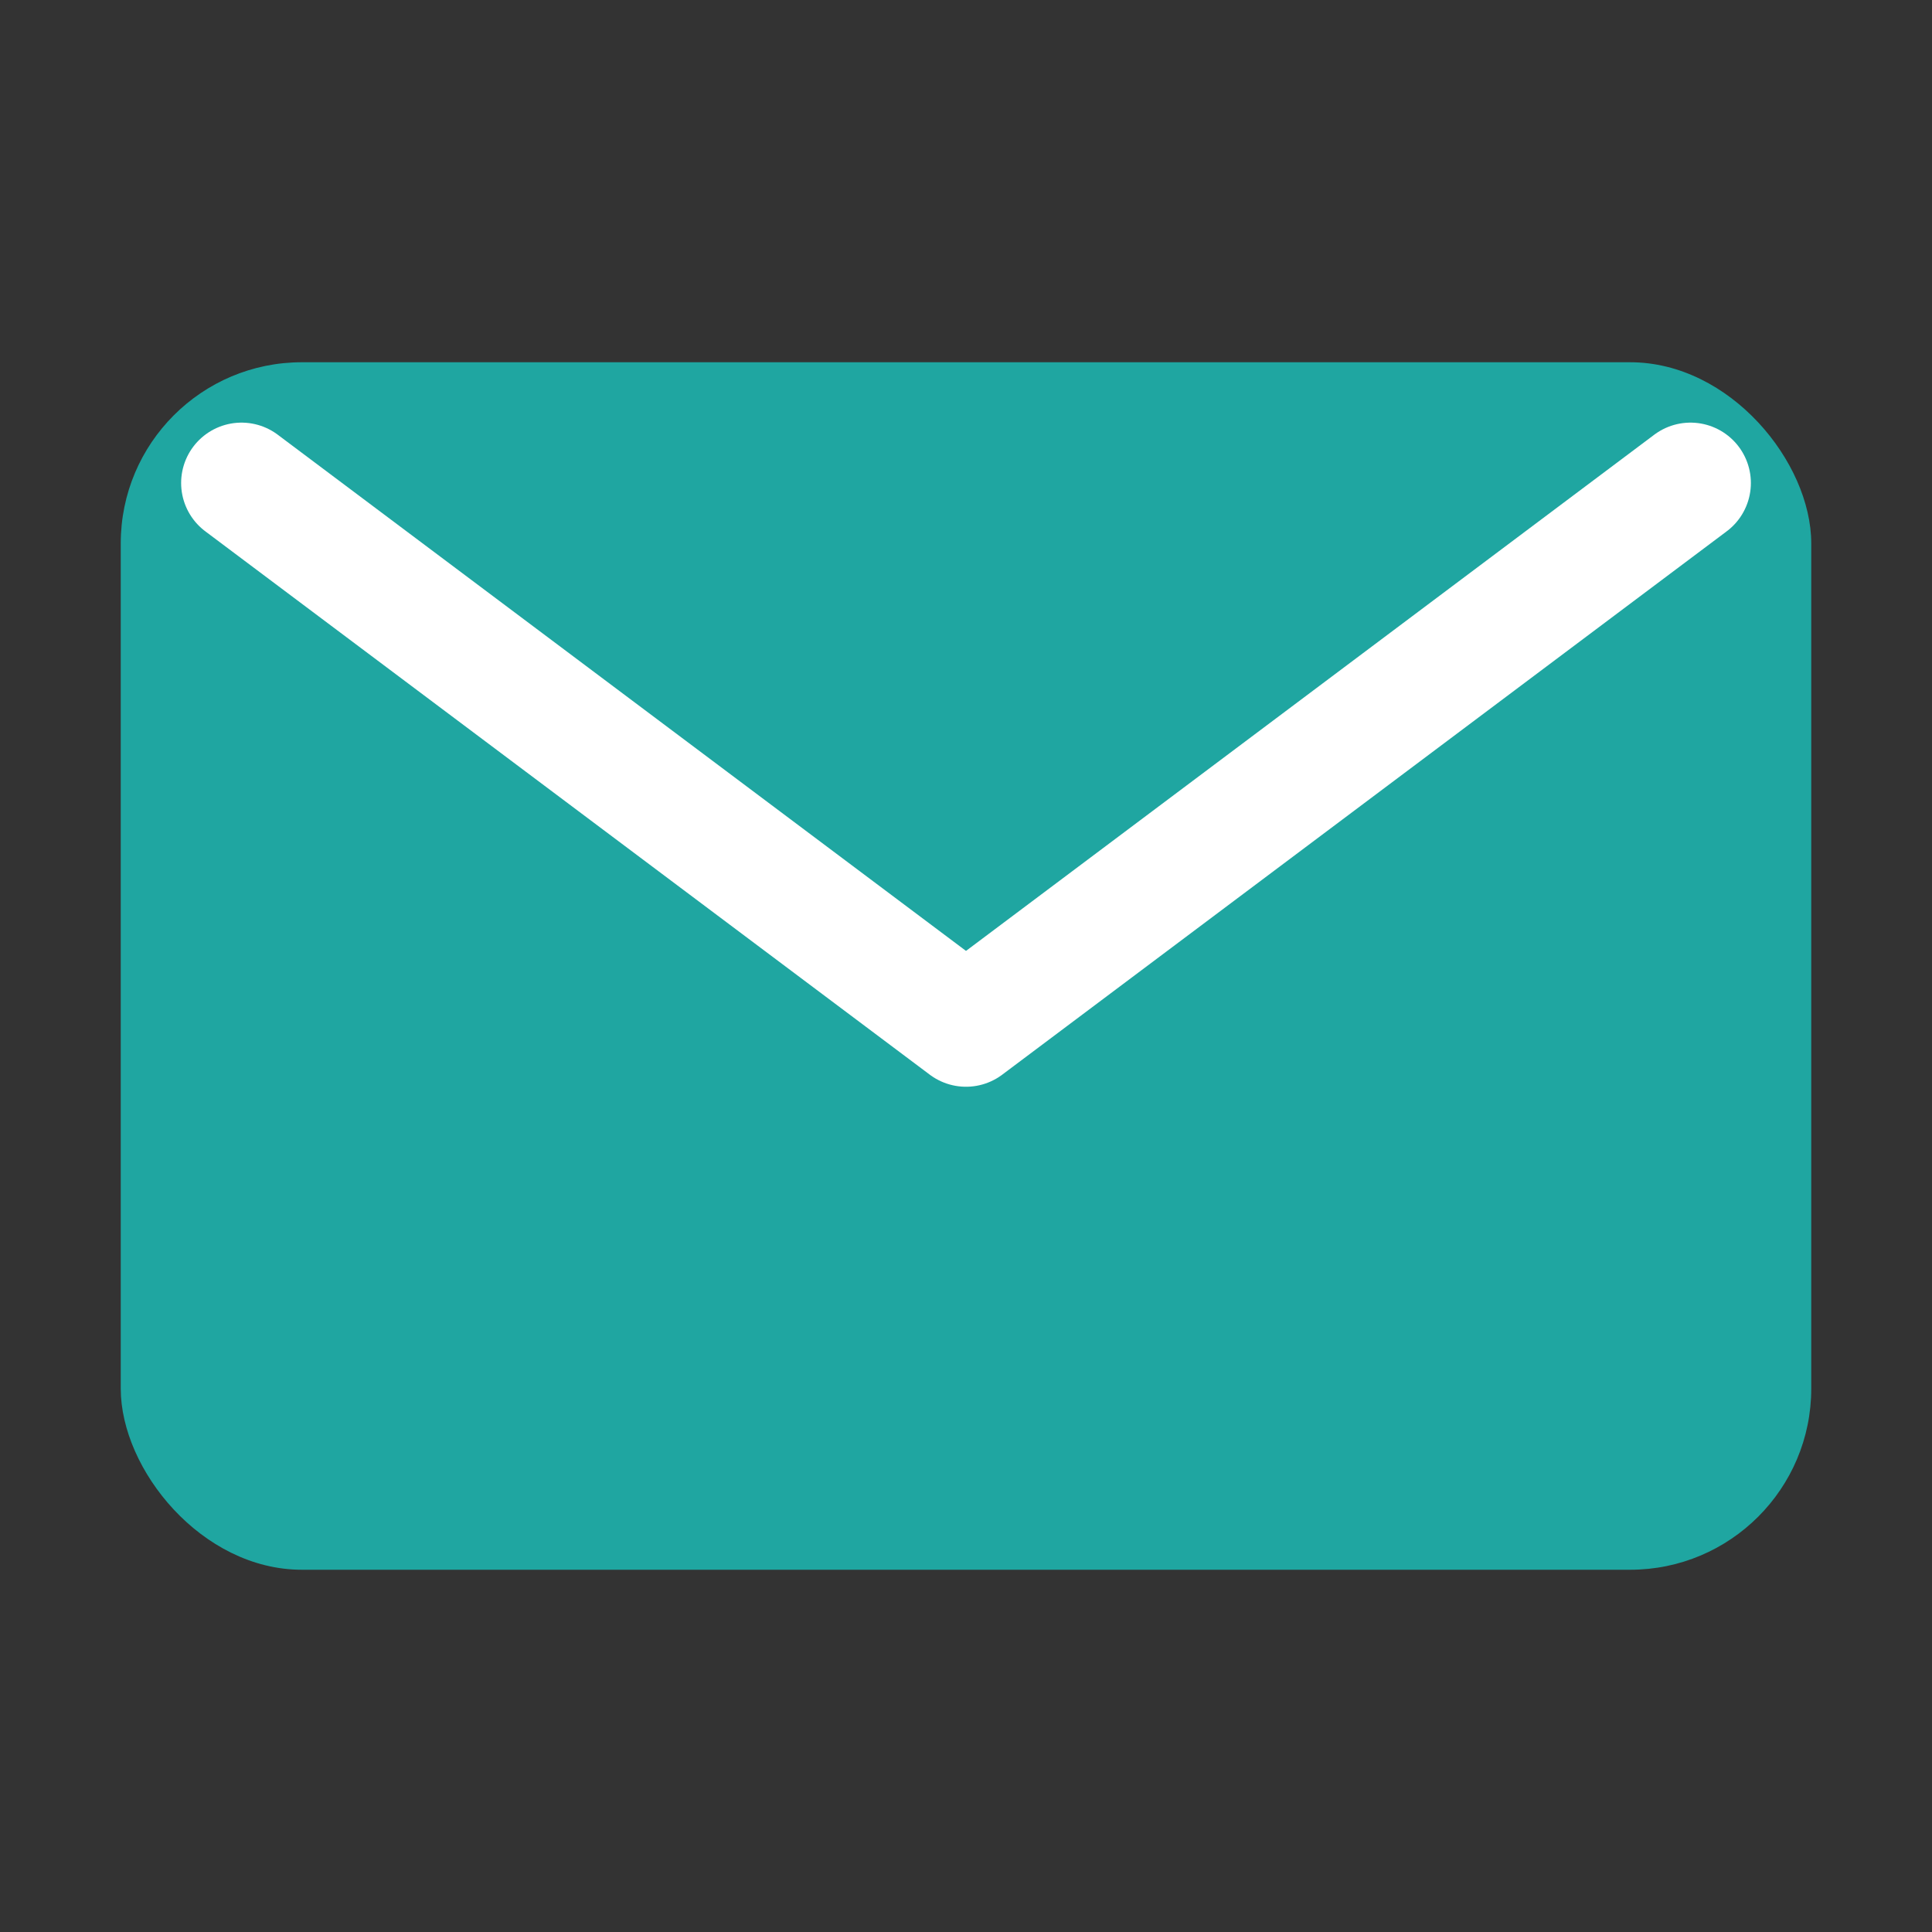 <?xml version="1.0" encoding="UTF-8"?>
<svg xmlns="http://www.w3.org/2000/svg" width="32" height="32" viewBox="0 0 32 32"><rect x="0" y="0" width="32" height="32" fill="#333333" stroke="none"/><rect x="2" y="6" width="28" height="20" rx="3" fill="#1FA6A1"/><path d="M4 8l12 9L28 8" fill="none" stroke="#fff" stroke-width="2" stroke-linecap="round" stroke-linejoin="round"/></svg>